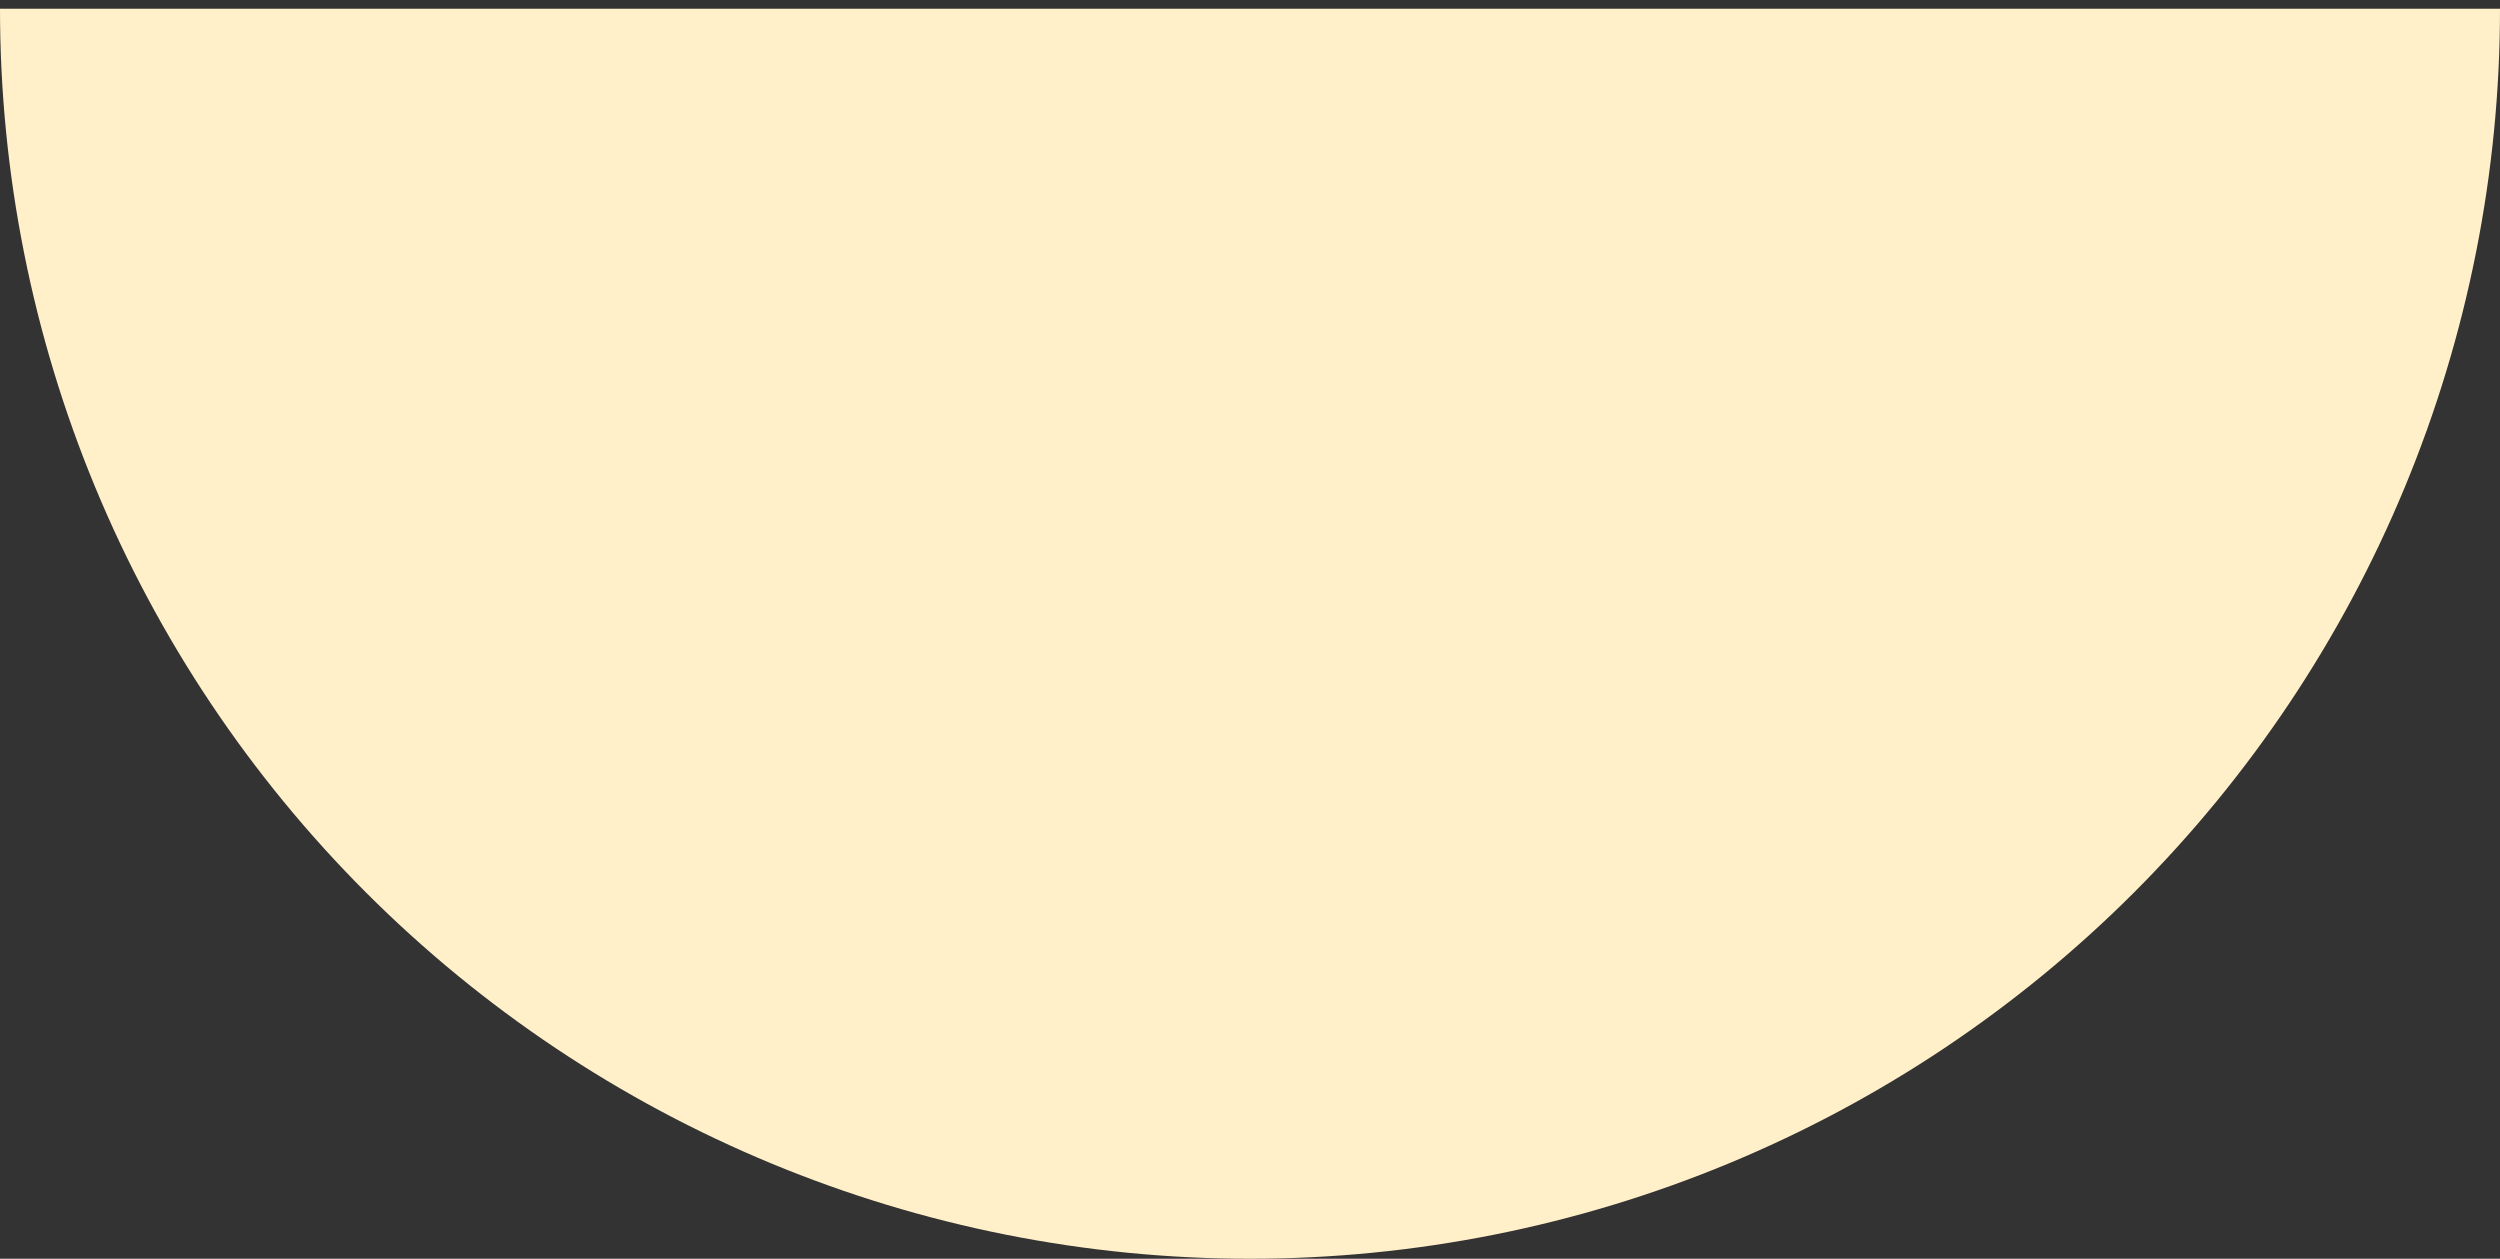 <svg width="143" height="72" viewBox="0 0 143 72" fill="none" xmlns="http://www.w3.org/2000/svg">
<rect x="0" y="0" width="143" height="72" fill="#333333" stroke="none"/>
<path d="M143 0.5C143 9.89 141.151 19.187 137.557 27.862C133.964 36.537 128.698 44.419 122.058 51.058C115.419 57.697 107.537 62.964 98.862 66.557C90.187 70.151 80.889 72 71.5 72C62.111 72 52.813 70.151 44.138 66.557C35.463 62.964 27.581 57.697 20.942 51.058C14.303 44.419 9.036 36.537 5.443 27.862C1.849 19.187 -8.20857e-07 9.89 0 0.5L71.5 0.5H143Z" fill="#FFF0C9"/>
</svg>
